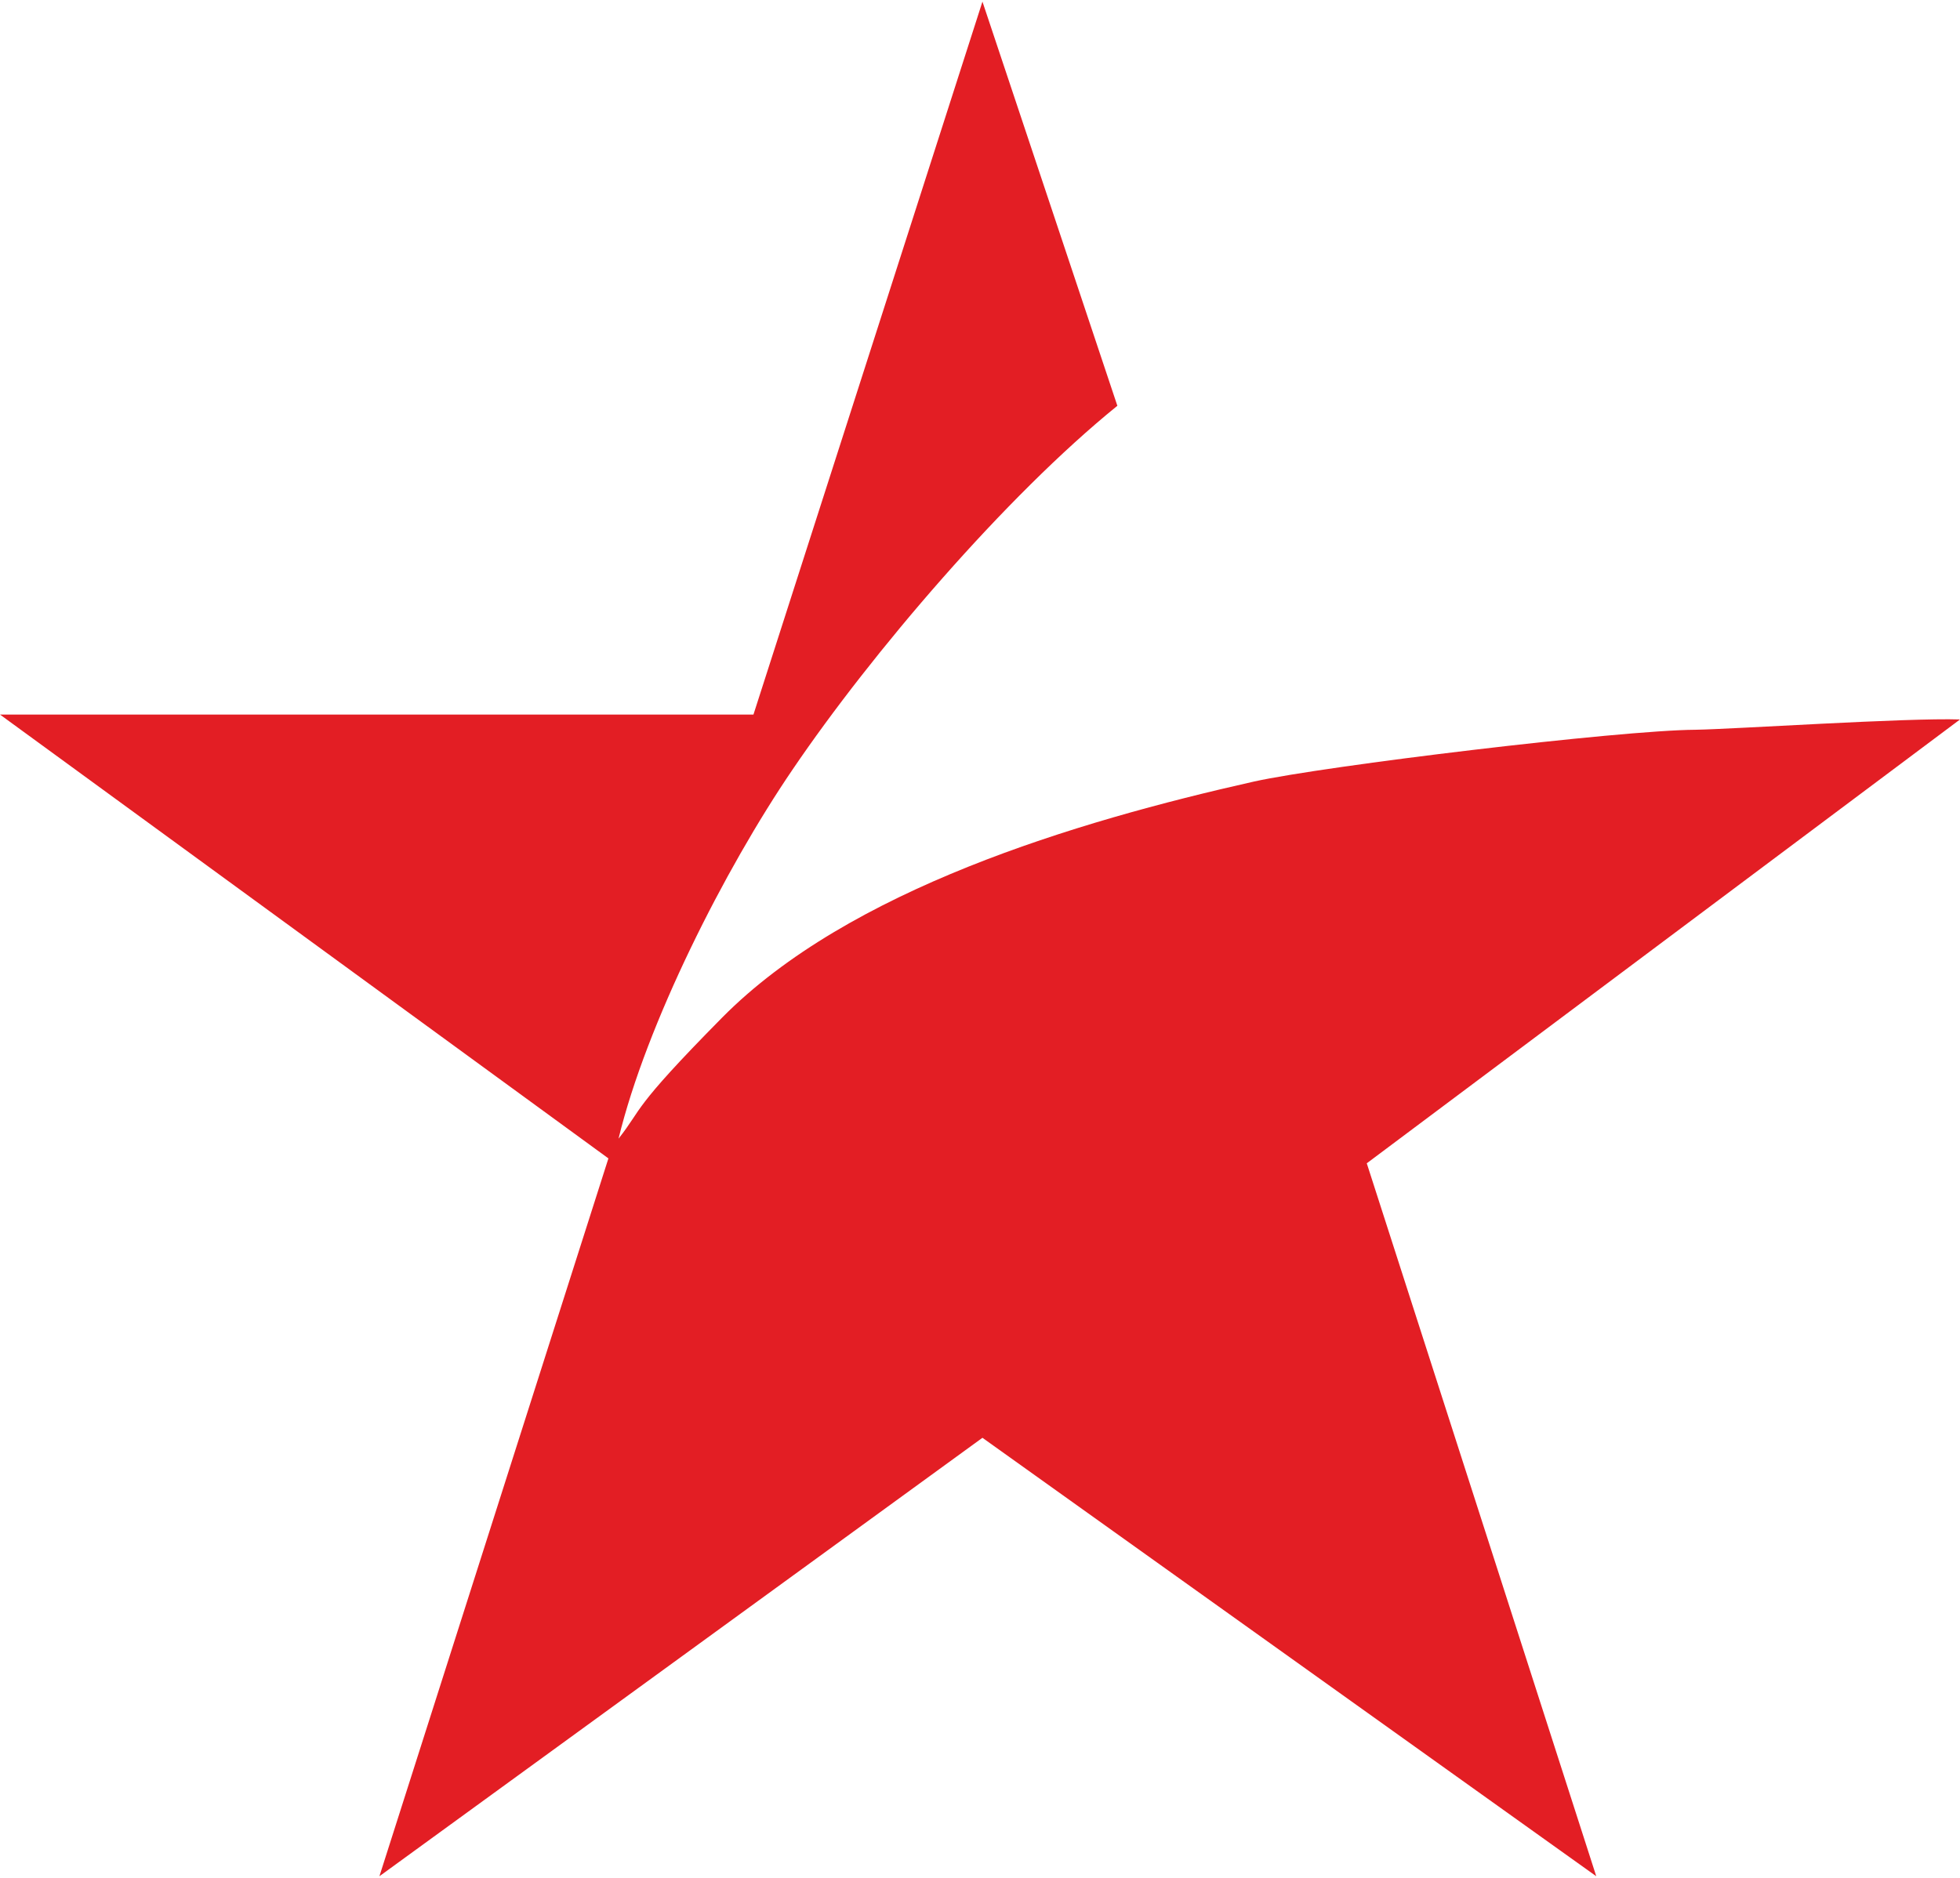 <?xml version="1.0" encoding="UTF-8"?>
<!DOCTYPE svg PUBLIC "-//W3C//DTD SVG 1.1//EN" "http://www.w3.org/Graphics/SVG/1.1/DTD/svg11.dtd">
<!-- Creator: CorelDRAW 2019 (64-Bit) -->
<svg xmlns="http://www.w3.org/2000/svg" xml:space="preserve" width="120px" height="115px" version="1.1" style="shape-rendering:geometricPrecision; text-rendering:geometricPrecision; image-rendering:optimizeQuality; fill-rule:evenodd; clip-rule:evenodd"
viewBox="0 0 120 114.8"
 xmlns:xlink="http://www.w3.org/1999/xlink"
 xmlns:xodm="http://www.corel.com/coreldraw/odm/2003">
 <defs>
  <style type="text/css">
   <![CDATA[
    .fil0 {fill:#E31E24}
   ]]>
  </style>
 </defs>
 <g id="Слой_x0020_1">
  <path class="fil0" d="M60.15 0l8.26 24.75c-6.86,5.56 -15.05,15.15 -19.88,22.27 -4.17,6.12 -8.96,15.6 -10.66,22.61 1.52,-1.92 0.7,-1.7 6.35,-7.42 7.74,-7.82 21.57,-11.98 32.56,-14.45 4.35,-0.96 22.35,-3.14 27.03,-3.17 2.4,-0.04 12.94,-0.74 16.19,-0.63l-36.32 27.18 14.05 43.66 0 0 -37.58 -26.85 -36.92 26.85 0 0 14.02 -43.96 -37.25 -27.18 46.13 0 14.02 -43.66 0 0z"/>
 </g>
</svg>
